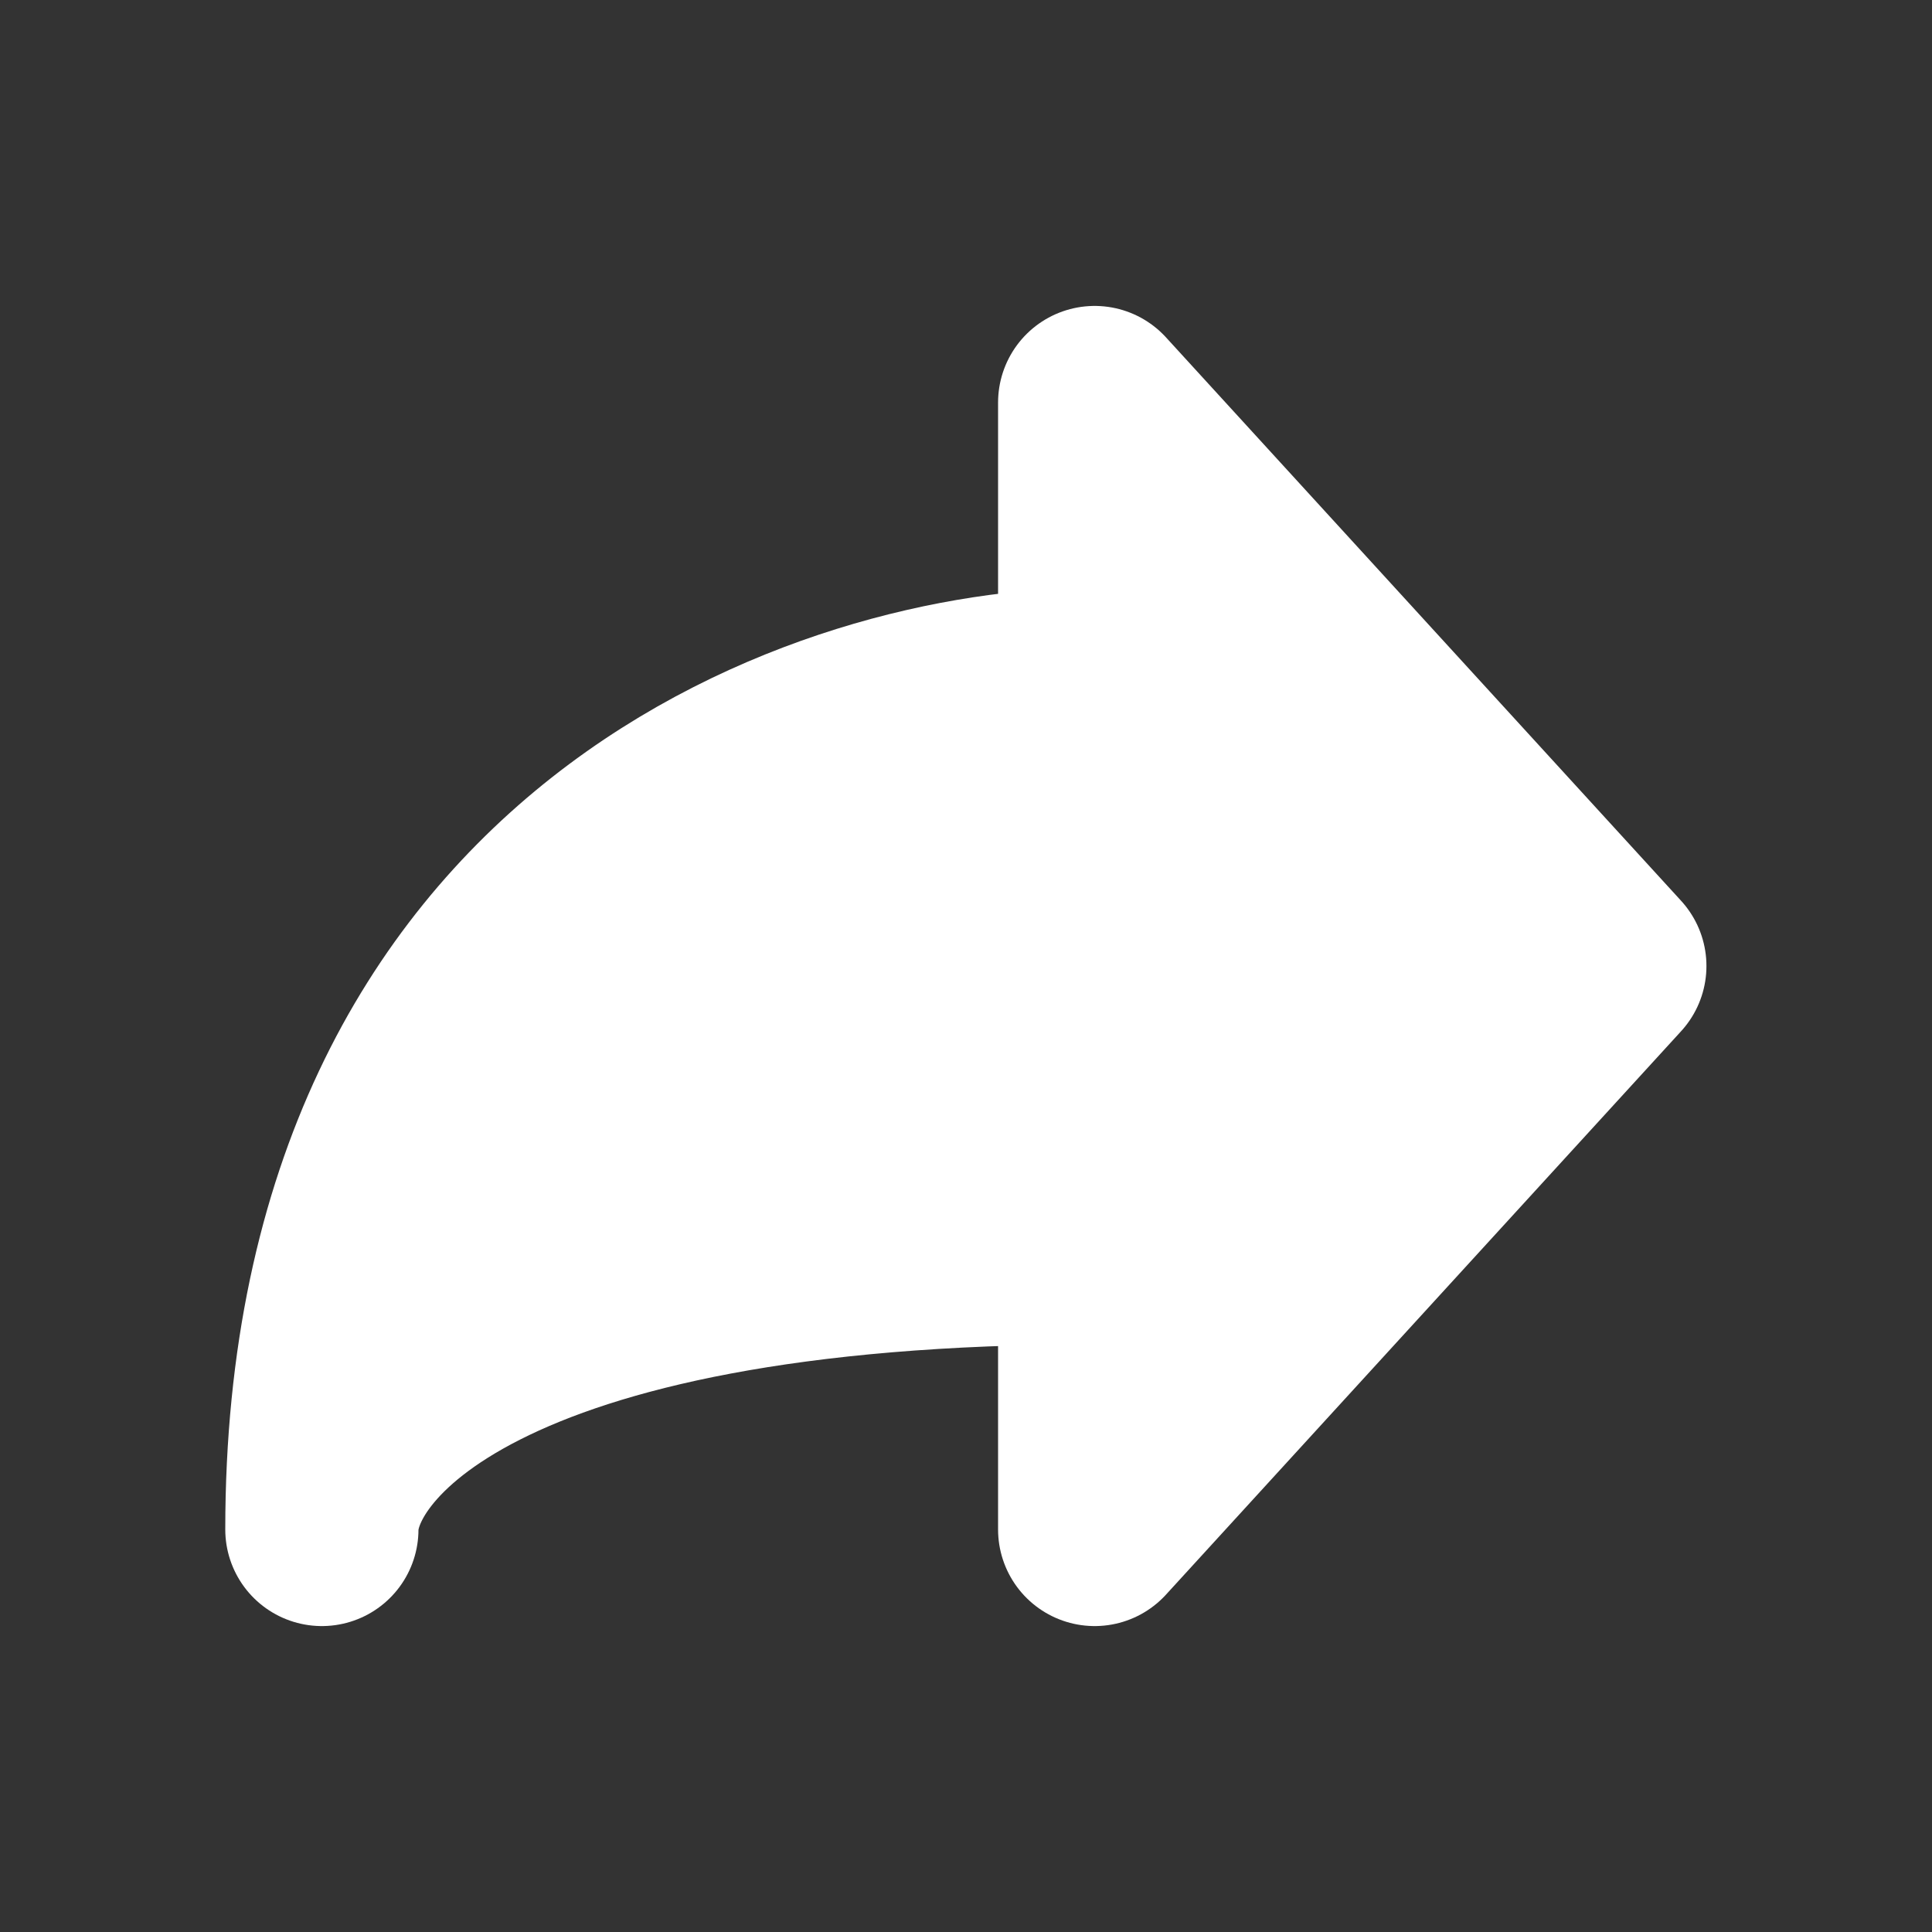 <svg width="20" height="20" viewBox="0 0 20 20" fill="none" xmlns="http://www.w3.org/2000/svg">
<rect x="0" y="0" width="20" height="20" fill="#333333" stroke="none"/>
<path d="M16.665 10L11.332 4.167V7.083C8.665 7.083 3.332 8.833 3.332 15.833C3.332 14.861 4.932 12.917 11.332 12.917V15.833L16.665 10Z" fill="white" stroke="white" stroke-width="2" stroke-linecap="round" stroke-linejoin="round"/>
</svg>
